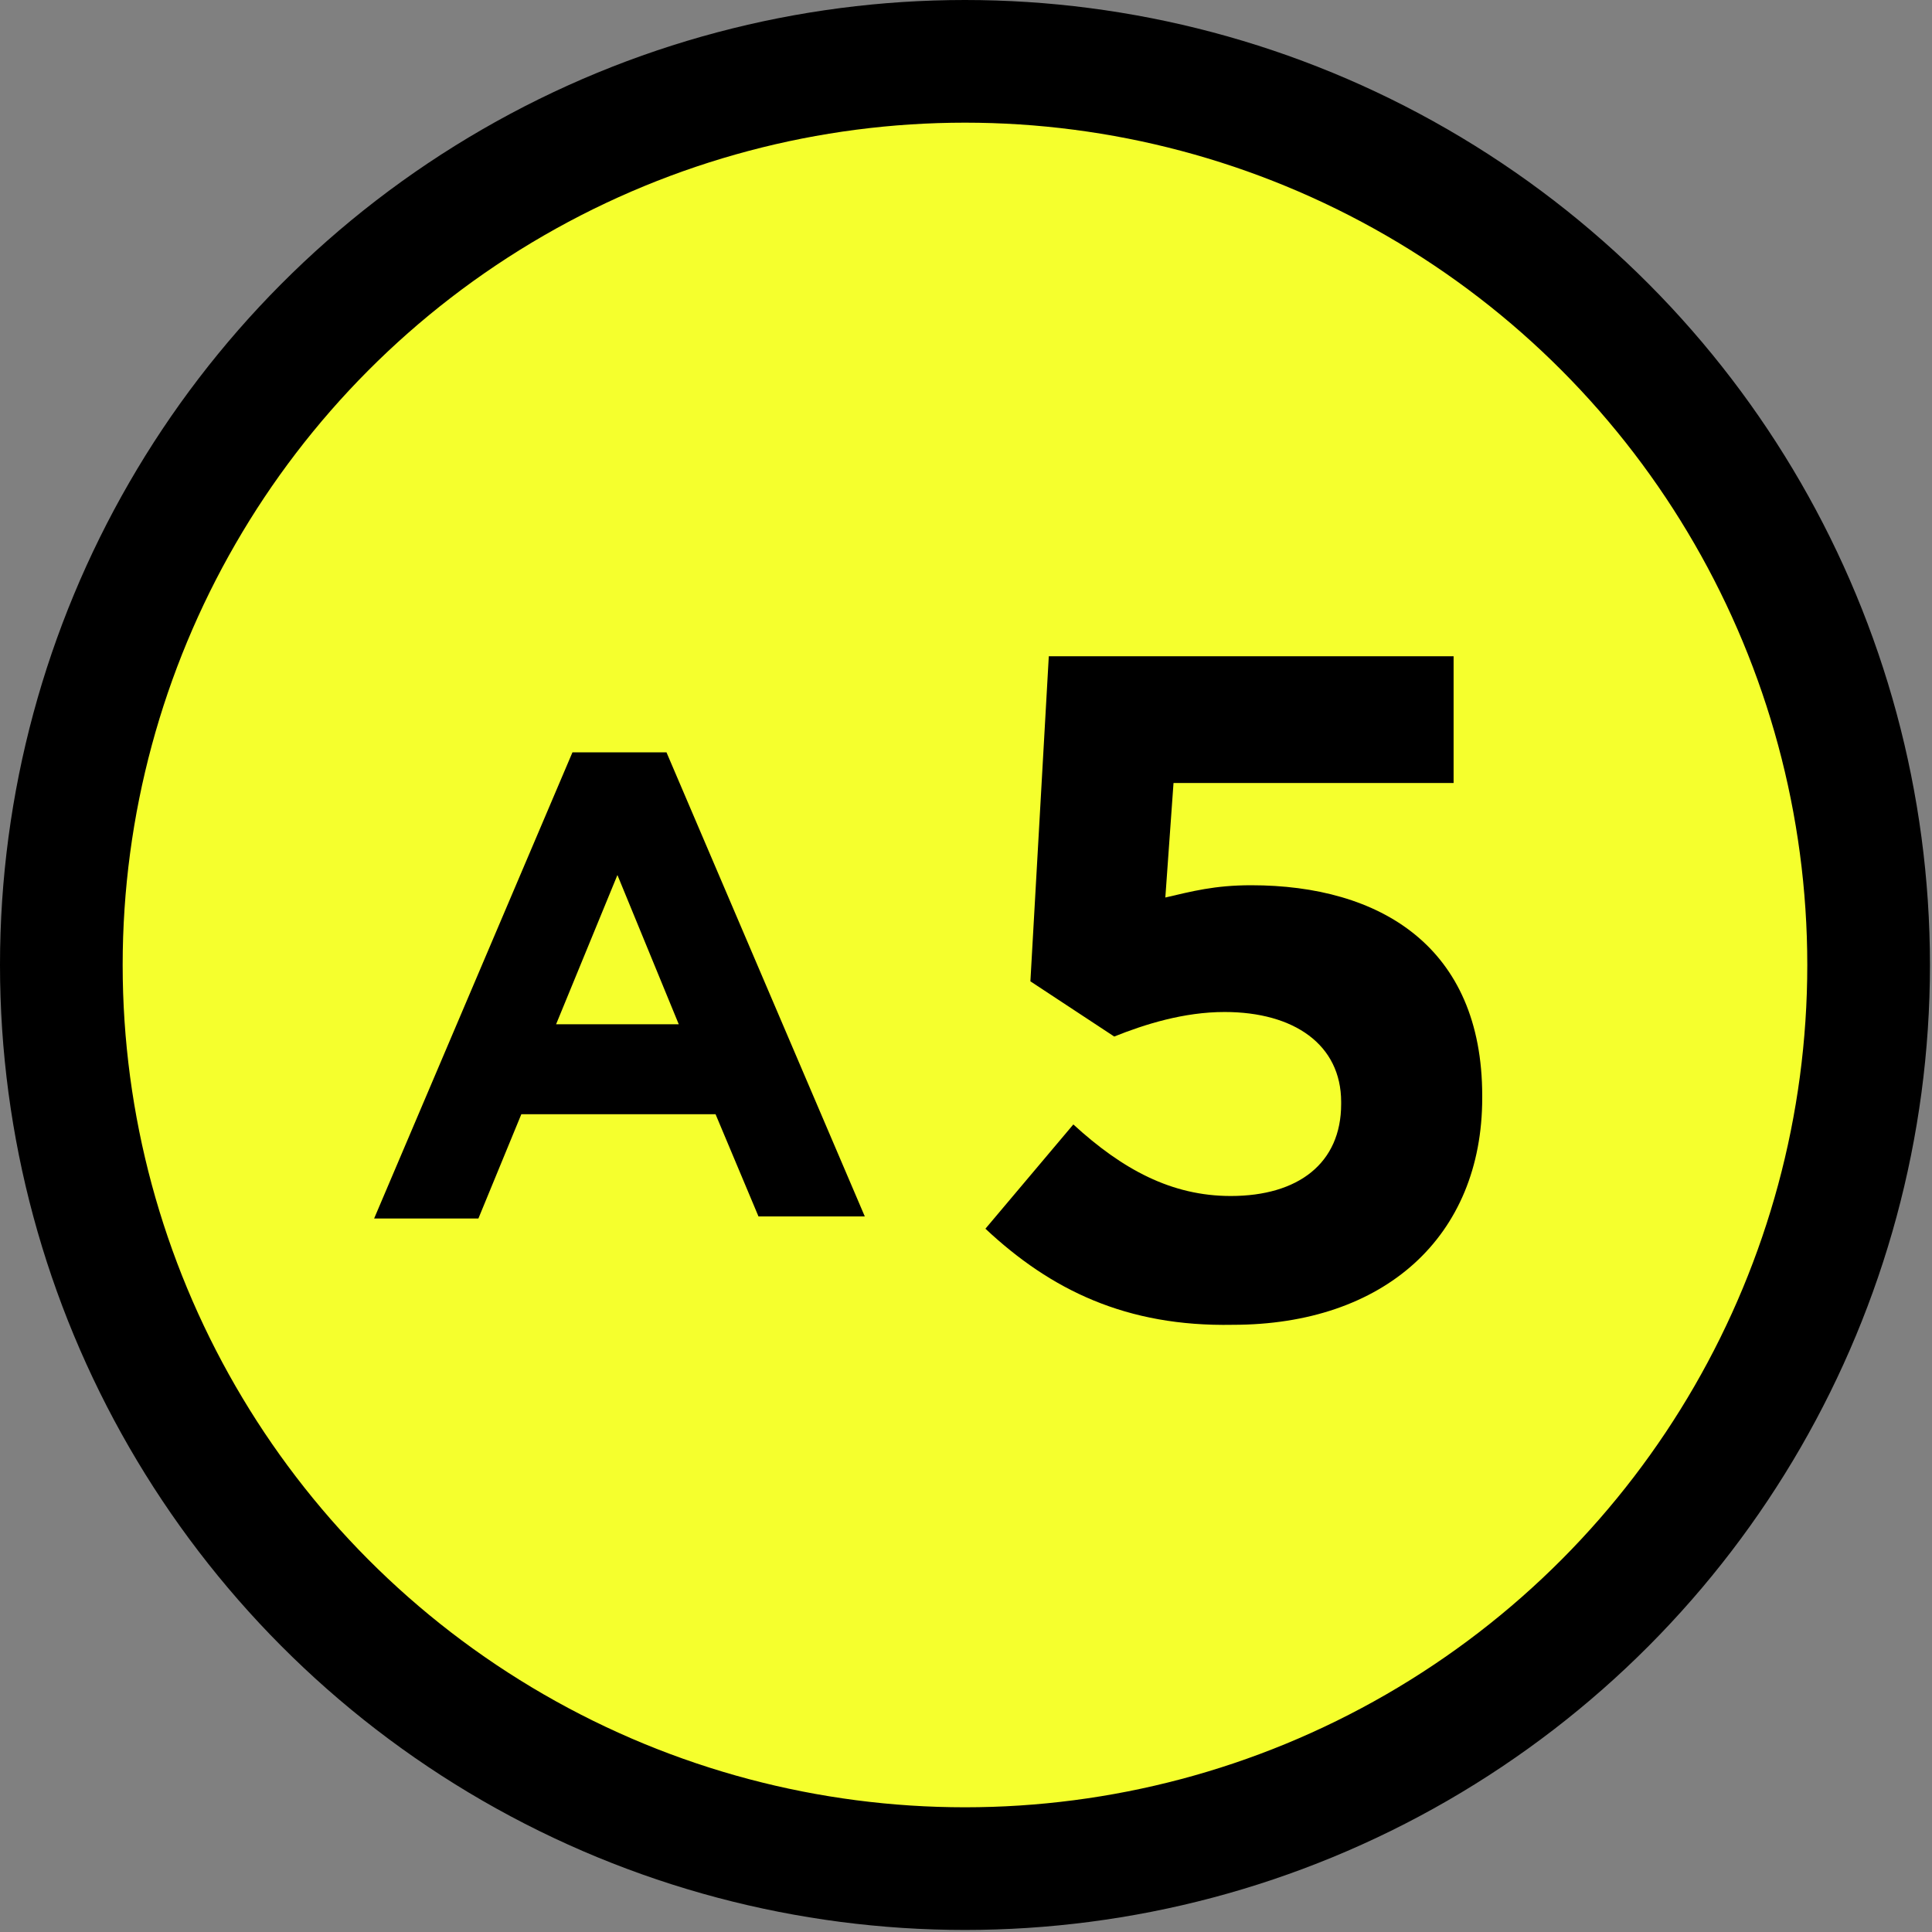 <?xml version="1.0" encoding="utf-8"?>
<!-- Generator: Adobe Illustrator 26.2.1, SVG Export Plug-In . SVG Version: 6.00 Build 0)  -->
<!DOCTYPE svg PUBLIC "-//W3C//DTD SVG 1.1//EN" "http://www.w3.org/Graphics/SVG/1.1/DTD/svg11.dtd">
<svg version="1.1" id="レイヤー_1" xmlns="http://www.w3.org/2000/svg" xmlns:xlink="http://www.w3.org/1999/xlink" x="0px"
	 y="0px" width="94.5px" height="94.5px" viewBox="0 0 94.5 94.5" style="enable-background:new 0 0 94.5 94.5;"
	 xml:space="preserve">
<rect x="0" y="0" width="94.5" height="94.5" fill="#808080" stroke="none"/>
<g>
	<circle style="fill:#F5FF2D;stroke:#000000;stroke-width:6;stroke-miterlimit:10;" cx="47.2" cy="47.2" r="44.2"/>
	<g>
		<g>
			<path d="M28,36.8h4.6l9.7,22.7h-5.2L35,54.5h-9.5l-2.1,5.1h-5.1L28,36.8z M33.2,50.1l-3-7.3l-3,7.3H33.2z"/>
			<path d="M48.2,60.1l4.3-5.1c2.4,2.2,4.8,3.5,7.7,3.5c3.3,0,5.4-1.6,5.4-4.5v-0.1c0-2.8-2.3-4.4-5.7-4.4c-2,0-3.9,0.6-5.4,1.2
				L50.4,48l0.9-15.9h19.8v6.2H57.4L57,43.9c1.3-0.3,2.4-0.6,4.2-0.6c6.3,0,11.3,3,11.3,10.3v0.1c0,6.8-4.8,11.1-12.2,11.1
				C55.1,64.9,51.4,63.1,48.2,60.1z"/>
		</g>
	</g>
</g>
</svg>
